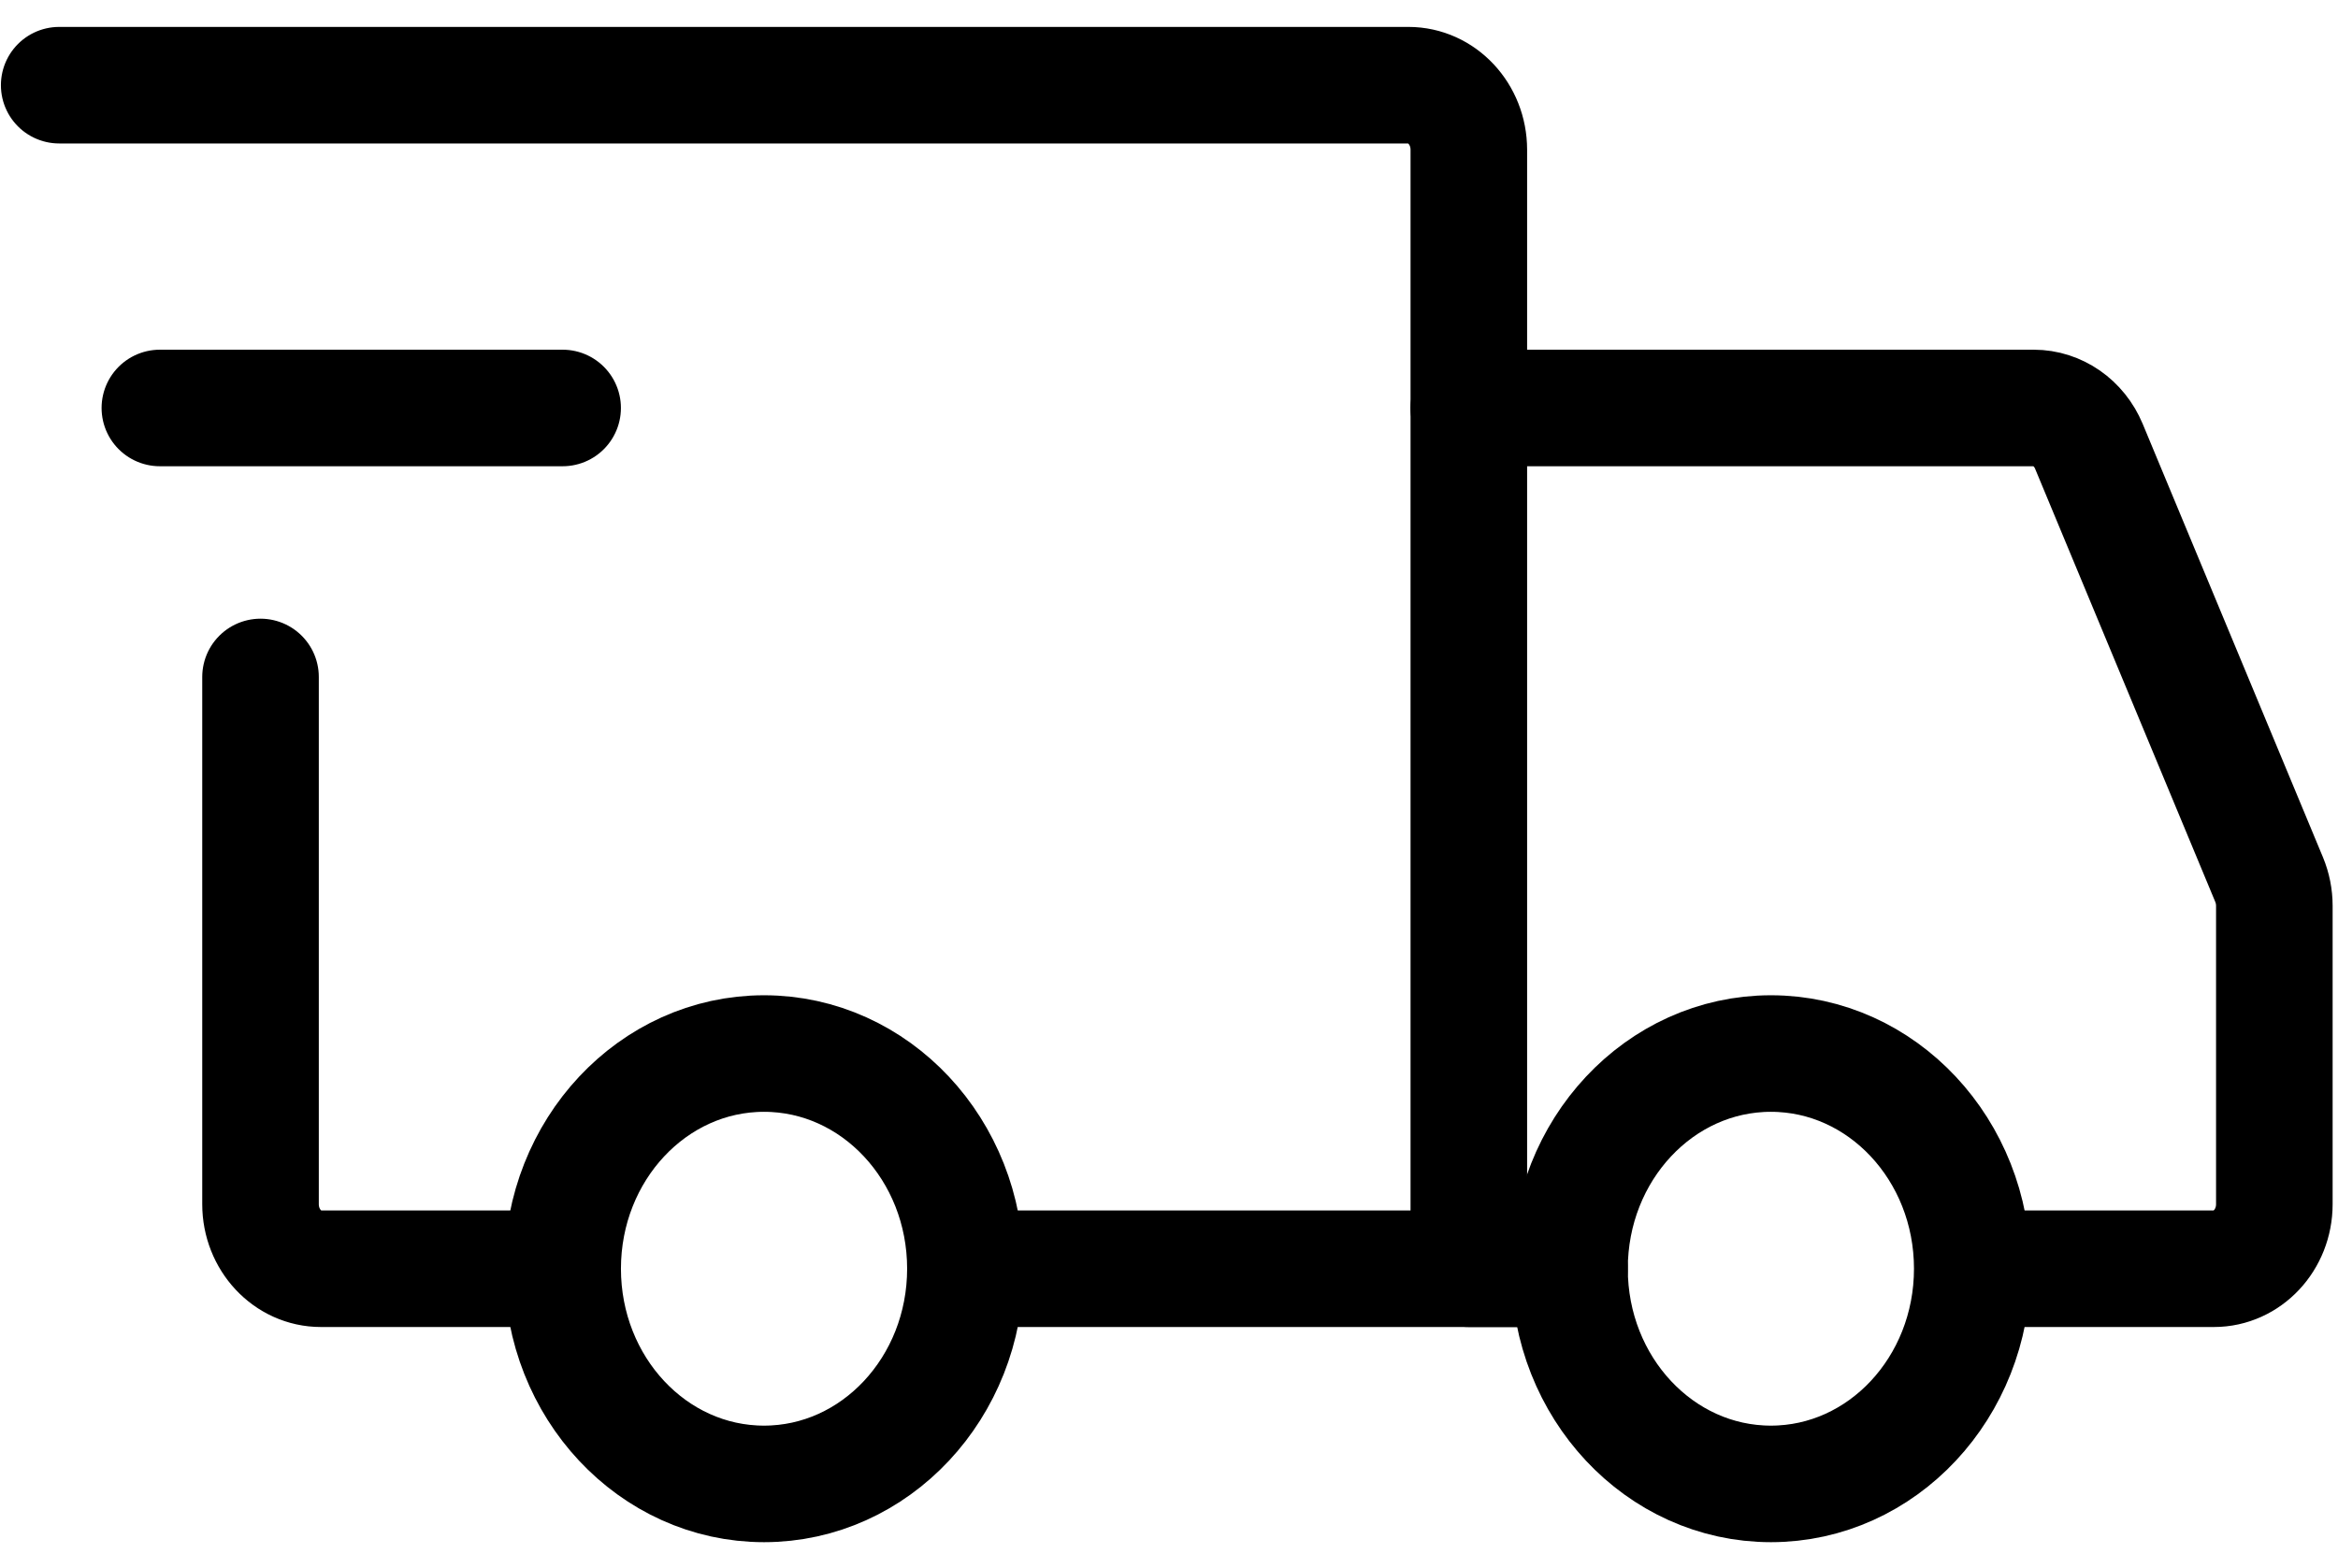 <svg width="79" height="53" viewBox="0 0 79 53" fill="none" xmlns="http://www.w3.org/2000/svg">
<path d="M25.816 50.151C29.574 50.151 32.621 46.895 32.621 42.878C32.621 38.862 29.574 35.606 25.816 35.606C22.058 35.606 19.012 38.862 19.012 42.878C19.012 46.895 22.058 50.151 25.816 50.151Z" stroke="black" stroke-width="3.939" stroke-miterlimit="1.5" stroke-linecap="round" stroke-linejoin="round"/>
<path d="M59.838 50.151C63.596 50.151 66.642 46.895 66.642 42.878C66.642 38.862 63.596 35.606 59.838 35.606C56.08 35.606 53.033 38.862 53.033 42.878C53.033 46.895 56.08 50.151 59.838 50.151Z" stroke="black" stroke-width="3.939" stroke-miterlimit="1.5" stroke-linecap="round" stroke-linejoin="round"/>
<path d="M32.79 42.879H49.631V5.061C49.631 3.856 48.717 2.879 47.59 2.879H2" stroke="black" stroke-width="3.939" stroke-linecap="round"/>
<path d="M17.819 42.879H10.844C9.717 42.879 8.803 41.902 8.803 40.697V22.879" stroke="black" stroke-width="3.939" stroke-linecap="round"/>
<path d="M5.402 13.788H19.011" stroke="black" stroke-width="3.939" stroke-linecap="round" stroke-linejoin="round"/>
<path d="M49.631 13.788H68.718C69.524 13.788 70.255 14.296 70.583 15.084L76.673 29.728C76.789 30.008 76.849 30.309 76.849 30.615V40.697C76.849 41.902 75.935 42.879 74.807 42.879H68.343" stroke="black" stroke-width="3.939" stroke-linecap="round"/>
<path d="M49.631 42.879H53.033" stroke="black" stroke-width="3.939" stroke-linecap="round"/>
</svg>
